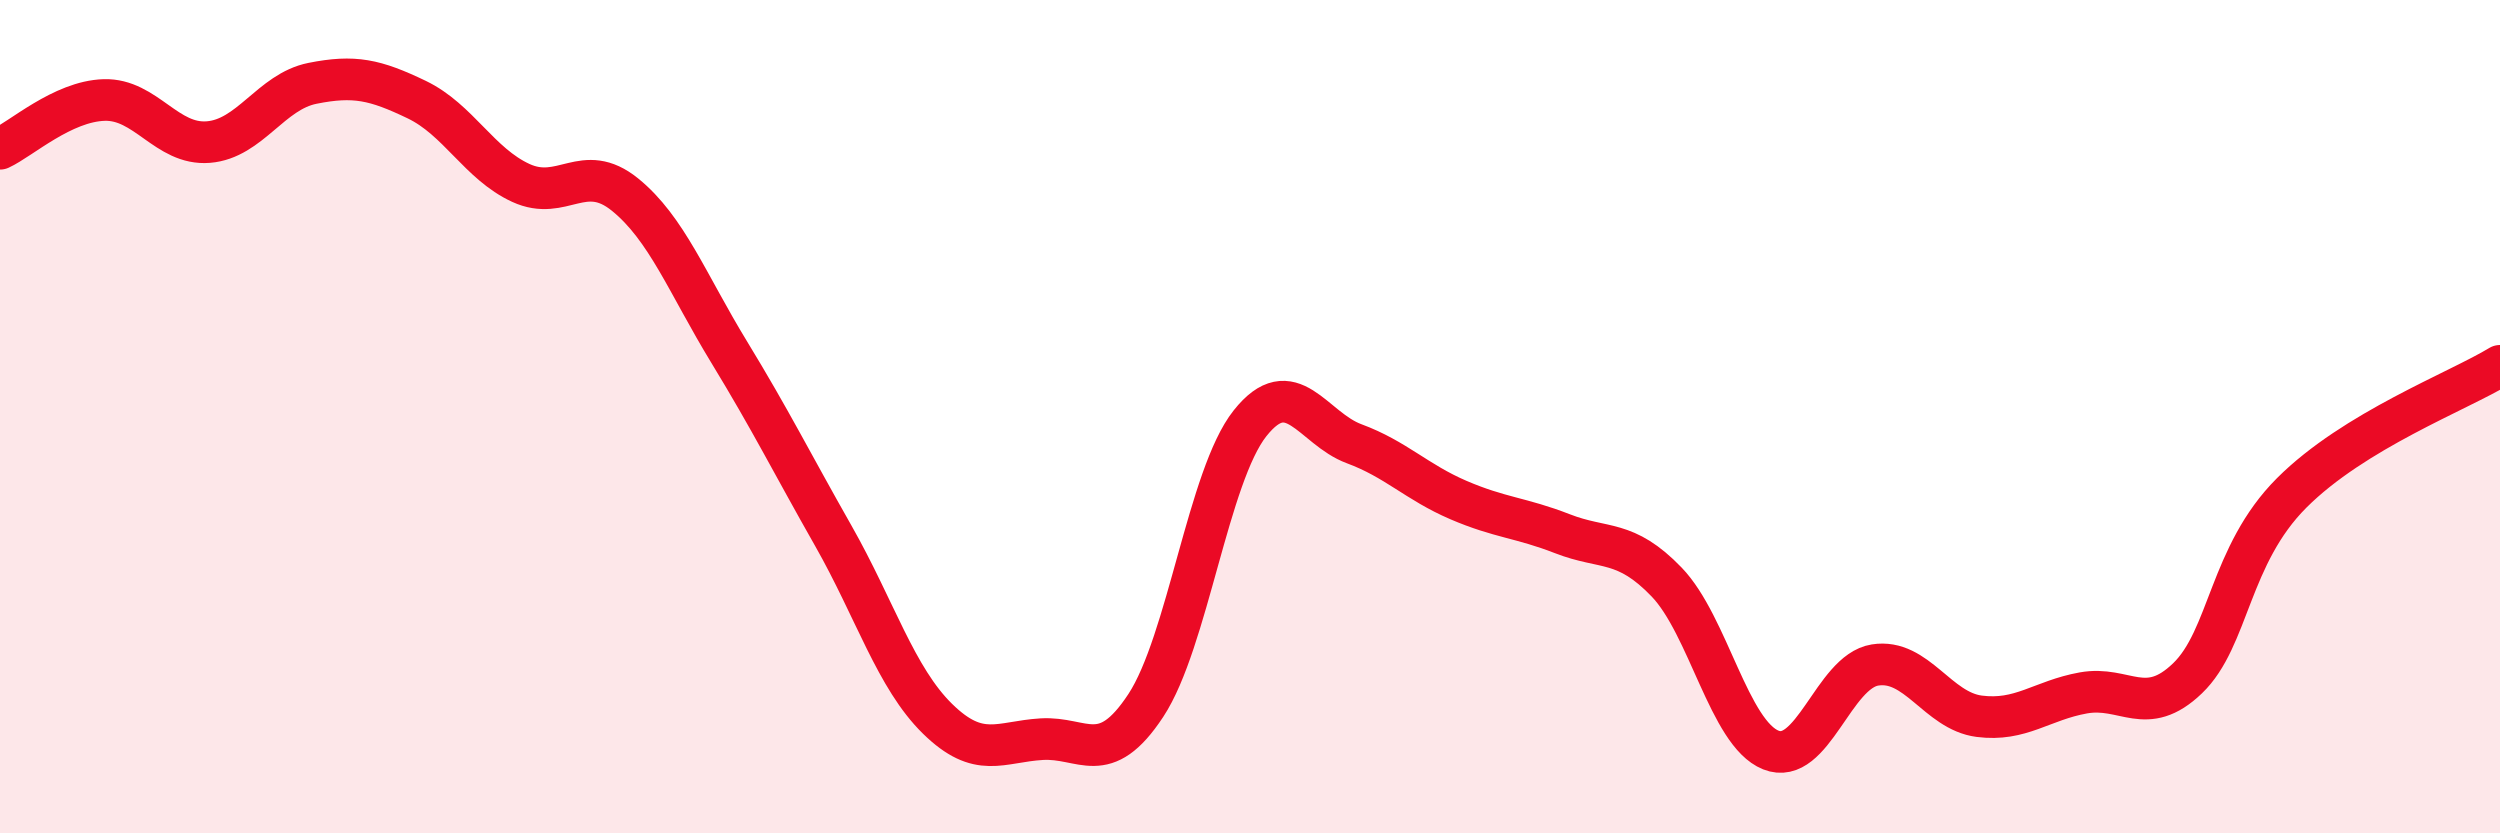 
    <svg width="60" height="20" viewBox="0 0 60 20" xmlns="http://www.w3.org/2000/svg">
      <path
        d="M 0,3.57 C 0.5,3.34 1.5,2.43 2.5,2.4 C 3.5,2.37 4,3.49 5,3.41 C 6,3.33 6.5,2.2 7.5,2 C 8.5,1.8 9,1.91 10,2.39 C 11,2.87 11.5,3.93 12.5,4.39 C 13.5,4.85 14,3.86 15,4.67 C 16,5.48 16.5,6.81 17.5,8.45 C 18.5,10.09 19,11.1 20,12.86 C 21,14.62 21.5,16.27 22.5,17.25 C 23.5,18.23 24,17.8 25,17.74 C 26,17.68 26.5,18.45 27.5,16.93 C 28.5,15.41 29,11.42 30,10.16 C 31,8.9 31.5,10.28 32.5,10.65 C 33.5,11.02 34,11.57 35,12 C 36,12.43 36.5,12.42 37.5,12.81 C 38.5,13.2 39,12.93 40,13.97 C 41,15.01 41.5,17.6 42.5,18 C 43.5,18.4 44,16.12 45,15.96 C 46,15.8 46.5,17.06 47.5,17.19 C 48.5,17.32 49,16.81 50,16.63 C 51,16.45 51.5,17.24 52.5,16.28 C 53.5,15.32 53.5,13.33 55,11.83 C 56.5,10.33 59,9.39 60,8.78L60 20L0 20Z"
        fill="#EB0A25"
        opacity="0.1"
        stroke-linecap="round"
        stroke-linejoin="round"
      />
      <path
        d="M 0,3.57 C 0.5,3.34 1.5,2.43 2.5,2.4 C 3.5,2.37 4,3.49 5,3.41 C 6,3.33 6.5,2.2 7.5,2 C 8.5,1.8 9,1.91 10,2.39 C 11,2.87 11.5,3.93 12.5,4.39 C 13.5,4.85 14,3.86 15,4.67 C 16,5.48 16.5,6.81 17.5,8.45 C 18.5,10.09 19,11.1 20,12.86 C 21,14.62 21.5,16.27 22.5,17.25 C 23.5,18.23 24,17.8 25,17.74 C 26,17.68 26.5,18.45 27.5,16.93 C 28.5,15.41 29,11.42 30,10.16 C 31,8.9 31.5,10.28 32.5,10.65 C 33.5,11.02 34,11.57 35,12 C 36,12.43 36.5,12.42 37.5,12.81 C 38.5,13.2 39,12.93 40,13.97 C 41,15.01 41.5,17.6 42.5,18 C 43.5,18.4 44,16.12 45,15.96 C 46,15.8 46.5,17.06 47.5,17.19 C 48.5,17.32 49,16.81 50,16.63 C 51,16.45 51.5,17.24 52.5,16.28 C 53.5,15.32 53.5,13.33 55,11.83 C 56.5,10.33 59,9.39 60,8.78"
        stroke="#EB0A25"
        stroke-width="1"
        fill="none"
        stroke-linecap="round"
        stroke-linejoin="round"
      />
    </svg>
  